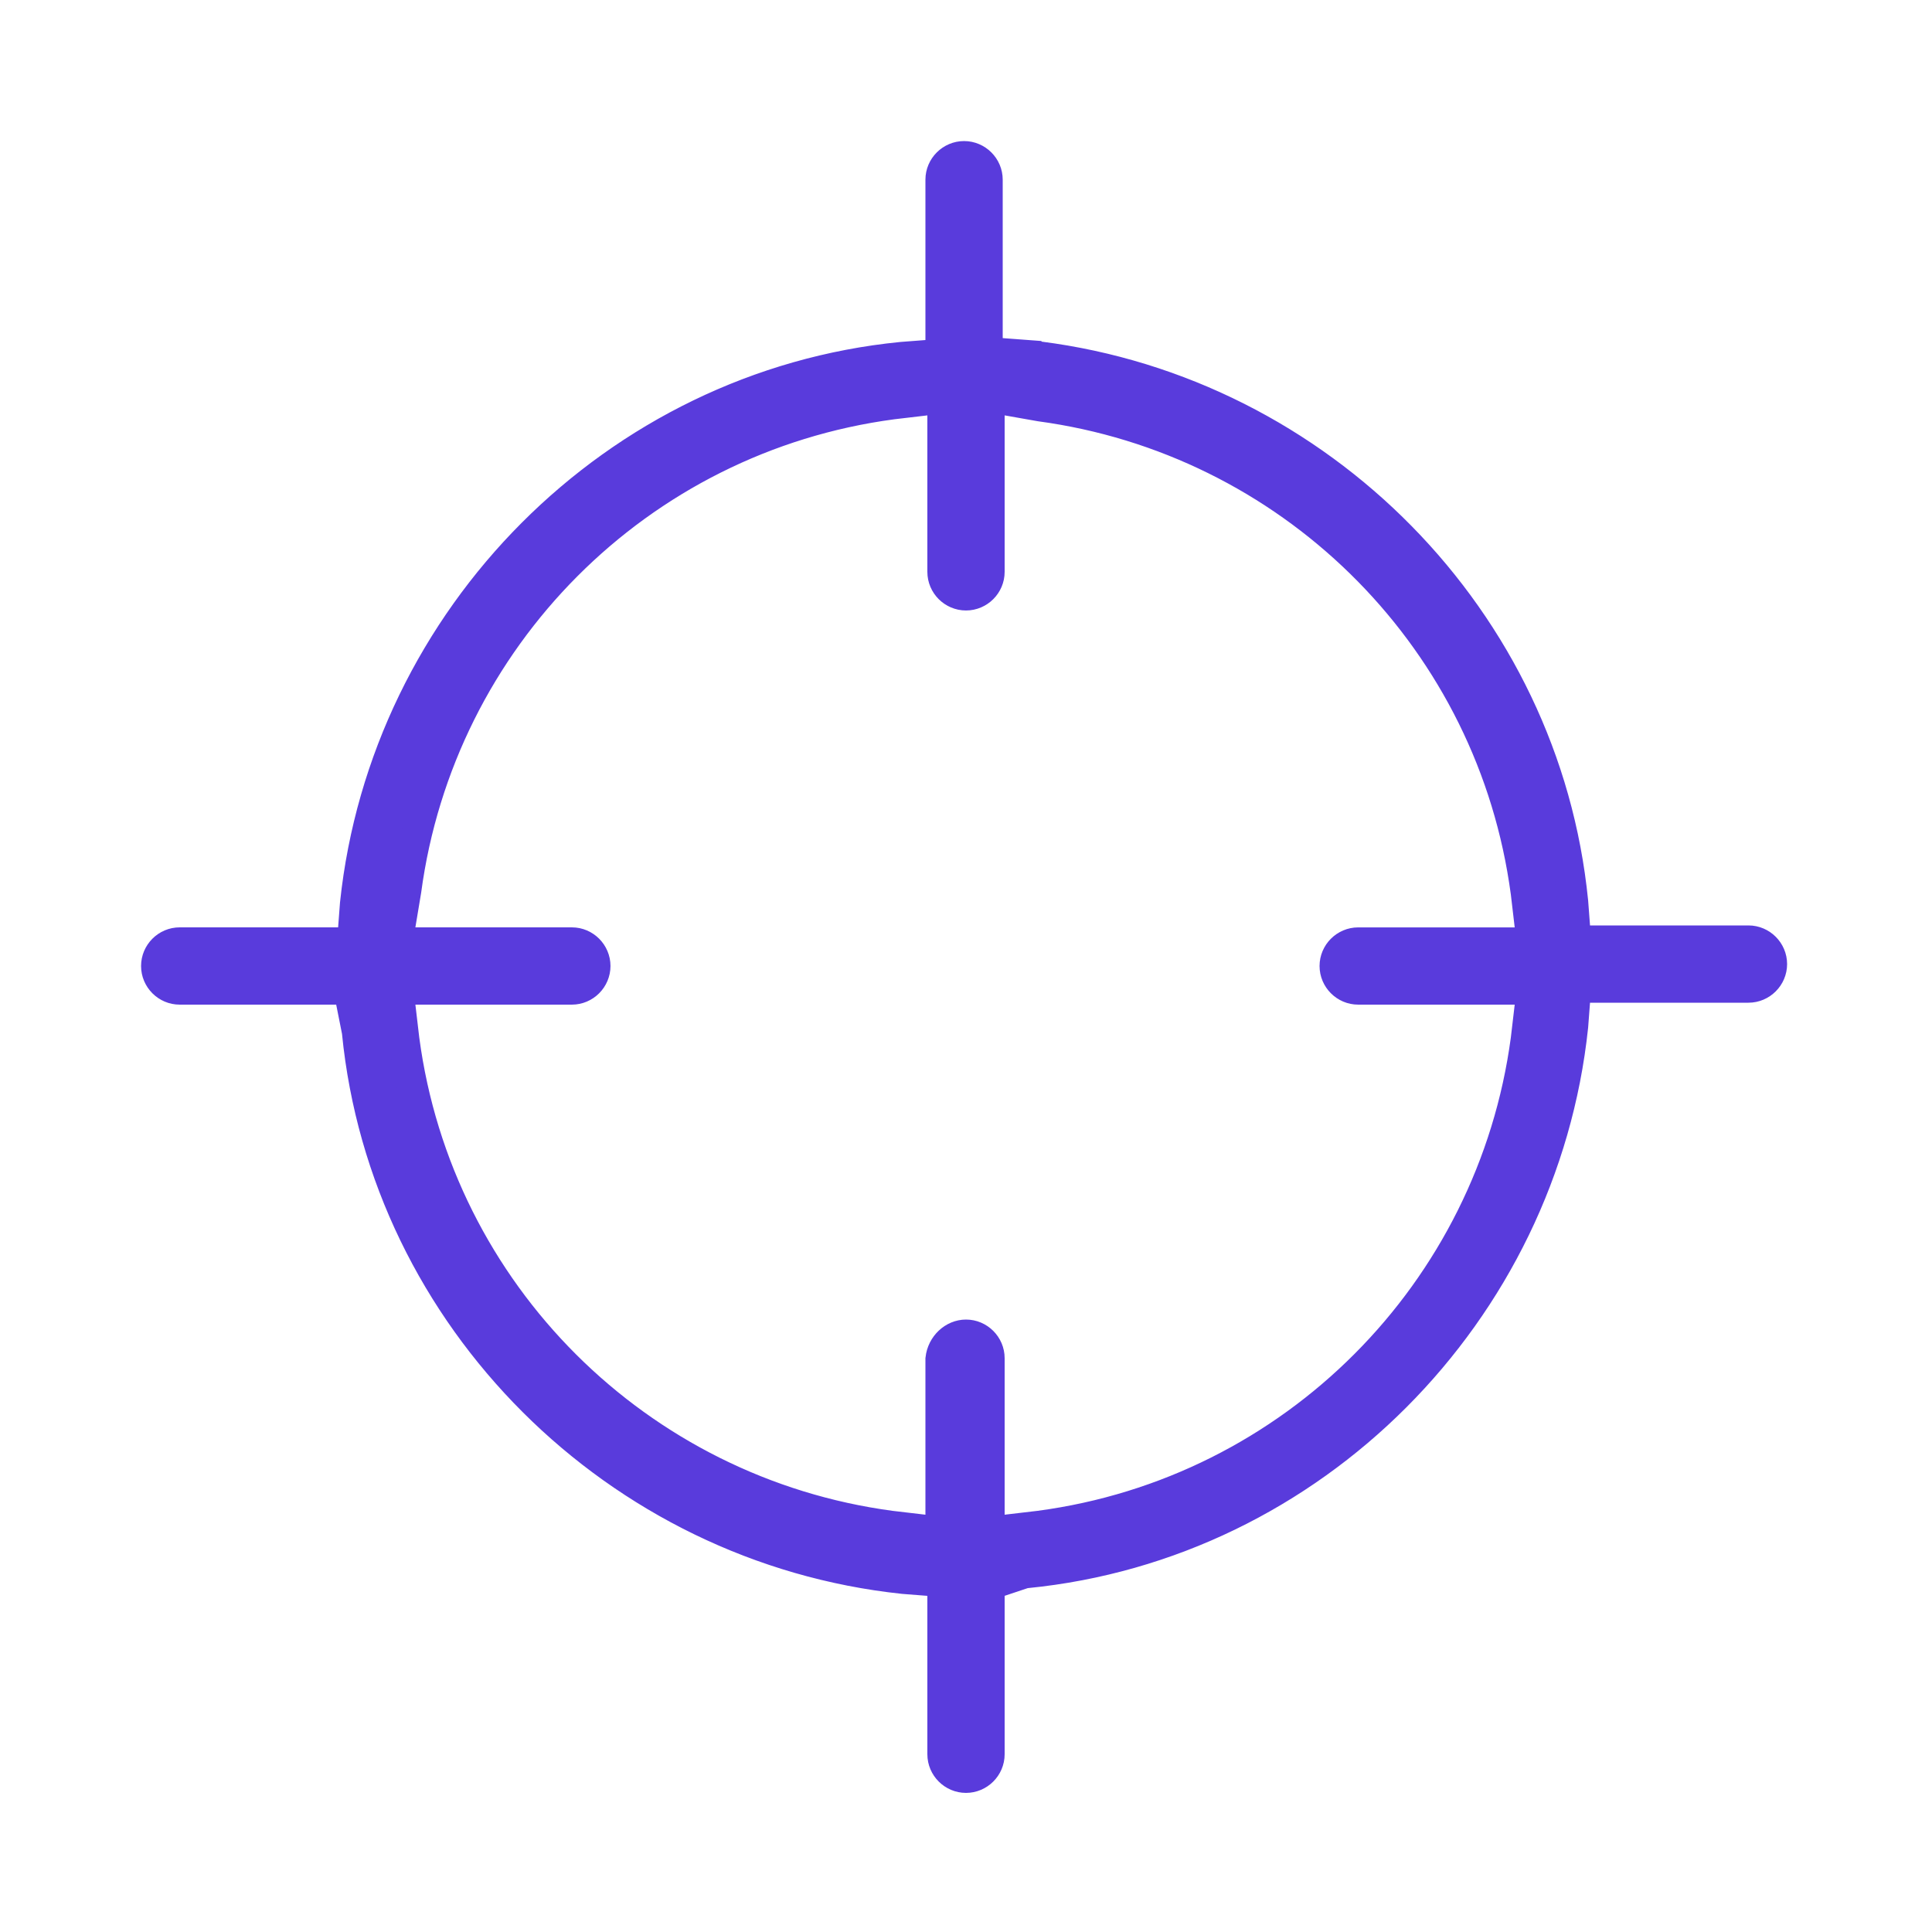 <svg width="65" height="65" viewBox="0 0 65 65" fill="none" xmlns="http://www.w3.org/2000/svg">
<path d="M33.286 19.24C33.286 19.671 32.931 20.025 32.5 20.025C32.069 20.025 31.714 19.671 31.714 19.24V13.396L31.14 13.465L30.035 13.595L30.027 13.596C21.477 14.731 14.798 21.477 13.661 29.958L13.468 31.115L13.368 31.714H19.24C19.671 31.714 20.025 32.069 20.025 32.5C20.025 32.931 19.671 33.286 19.24 33.286H13.396L13.465 33.86L13.595 34.965L13.596 34.973C14.731 43.524 21.479 50.204 29.962 51.34L29.97 51.341L31.075 51.471L31.649 51.538V45.721C31.702 45.255 32.083 44.909 32.5 44.909C32.931 44.909 33.286 45.264 33.286 45.695V51.538L33.86 51.471L34.965 51.341L34.973 51.34C43.524 50.204 50.204 43.457 51.34 34.974L51.341 34.965L51.471 33.86L51.538 33.286H45.695C45.264 33.286 44.909 32.931 44.909 32.5C44.909 32.069 45.264 31.715 45.695 31.715H51.538L51.471 31.141L51.341 30.035L51.34 30.027L51.282 29.628C49.994 21.275 43.335 14.79 34.994 13.664L33.89 13.469L33.286 13.362V19.24ZM31.714 53.214L31.239 53.178L30.394 53.112C20.759 52.091 12.967 44.353 12.017 34.725L12.014 34.699L12.009 34.675L11.815 33.699L11.731 33.286H6.045C5.614 33.286 5.26 32.931 5.26 32.5C5.26 32.069 5.614 31.714 6.045 31.714H11.852L11.888 31.239L11.951 30.409C12.966 20.769 20.706 12.968 30.338 12.017L31.175 11.953L31.649 11.916V6.045C31.649 5.614 32.005 5.26 32.435 5.26C32.866 5.26 33.221 5.614 33.221 6.045V11.852L33.695 11.888L34.526 11.95V11.951C44.017 12.95 51.724 20.467 52.869 29.891L52.919 30.341L52.982 31.175L53.019 31.649H58.825C59.256 31.649 59.611 32.005 59.611 32.435C59.611 32.866 59.256 33.221 58.825 33.221H53.019L52.982 33.695L52.919 34.526C51.904 44.168 44.163 51.968 34.529 52.919L34.473 52.924L34.418 52.942L33.638 53.202L33.286 53.319V59.02C33.286 59.451 32.931 59.806 32.5 59.806C32.069 59.806 31.714 59.451 31.714 59.02V53.214Z" fill="#593BDC" stroke="#593BDC" stroke-width="1.028"/>
</svg>
